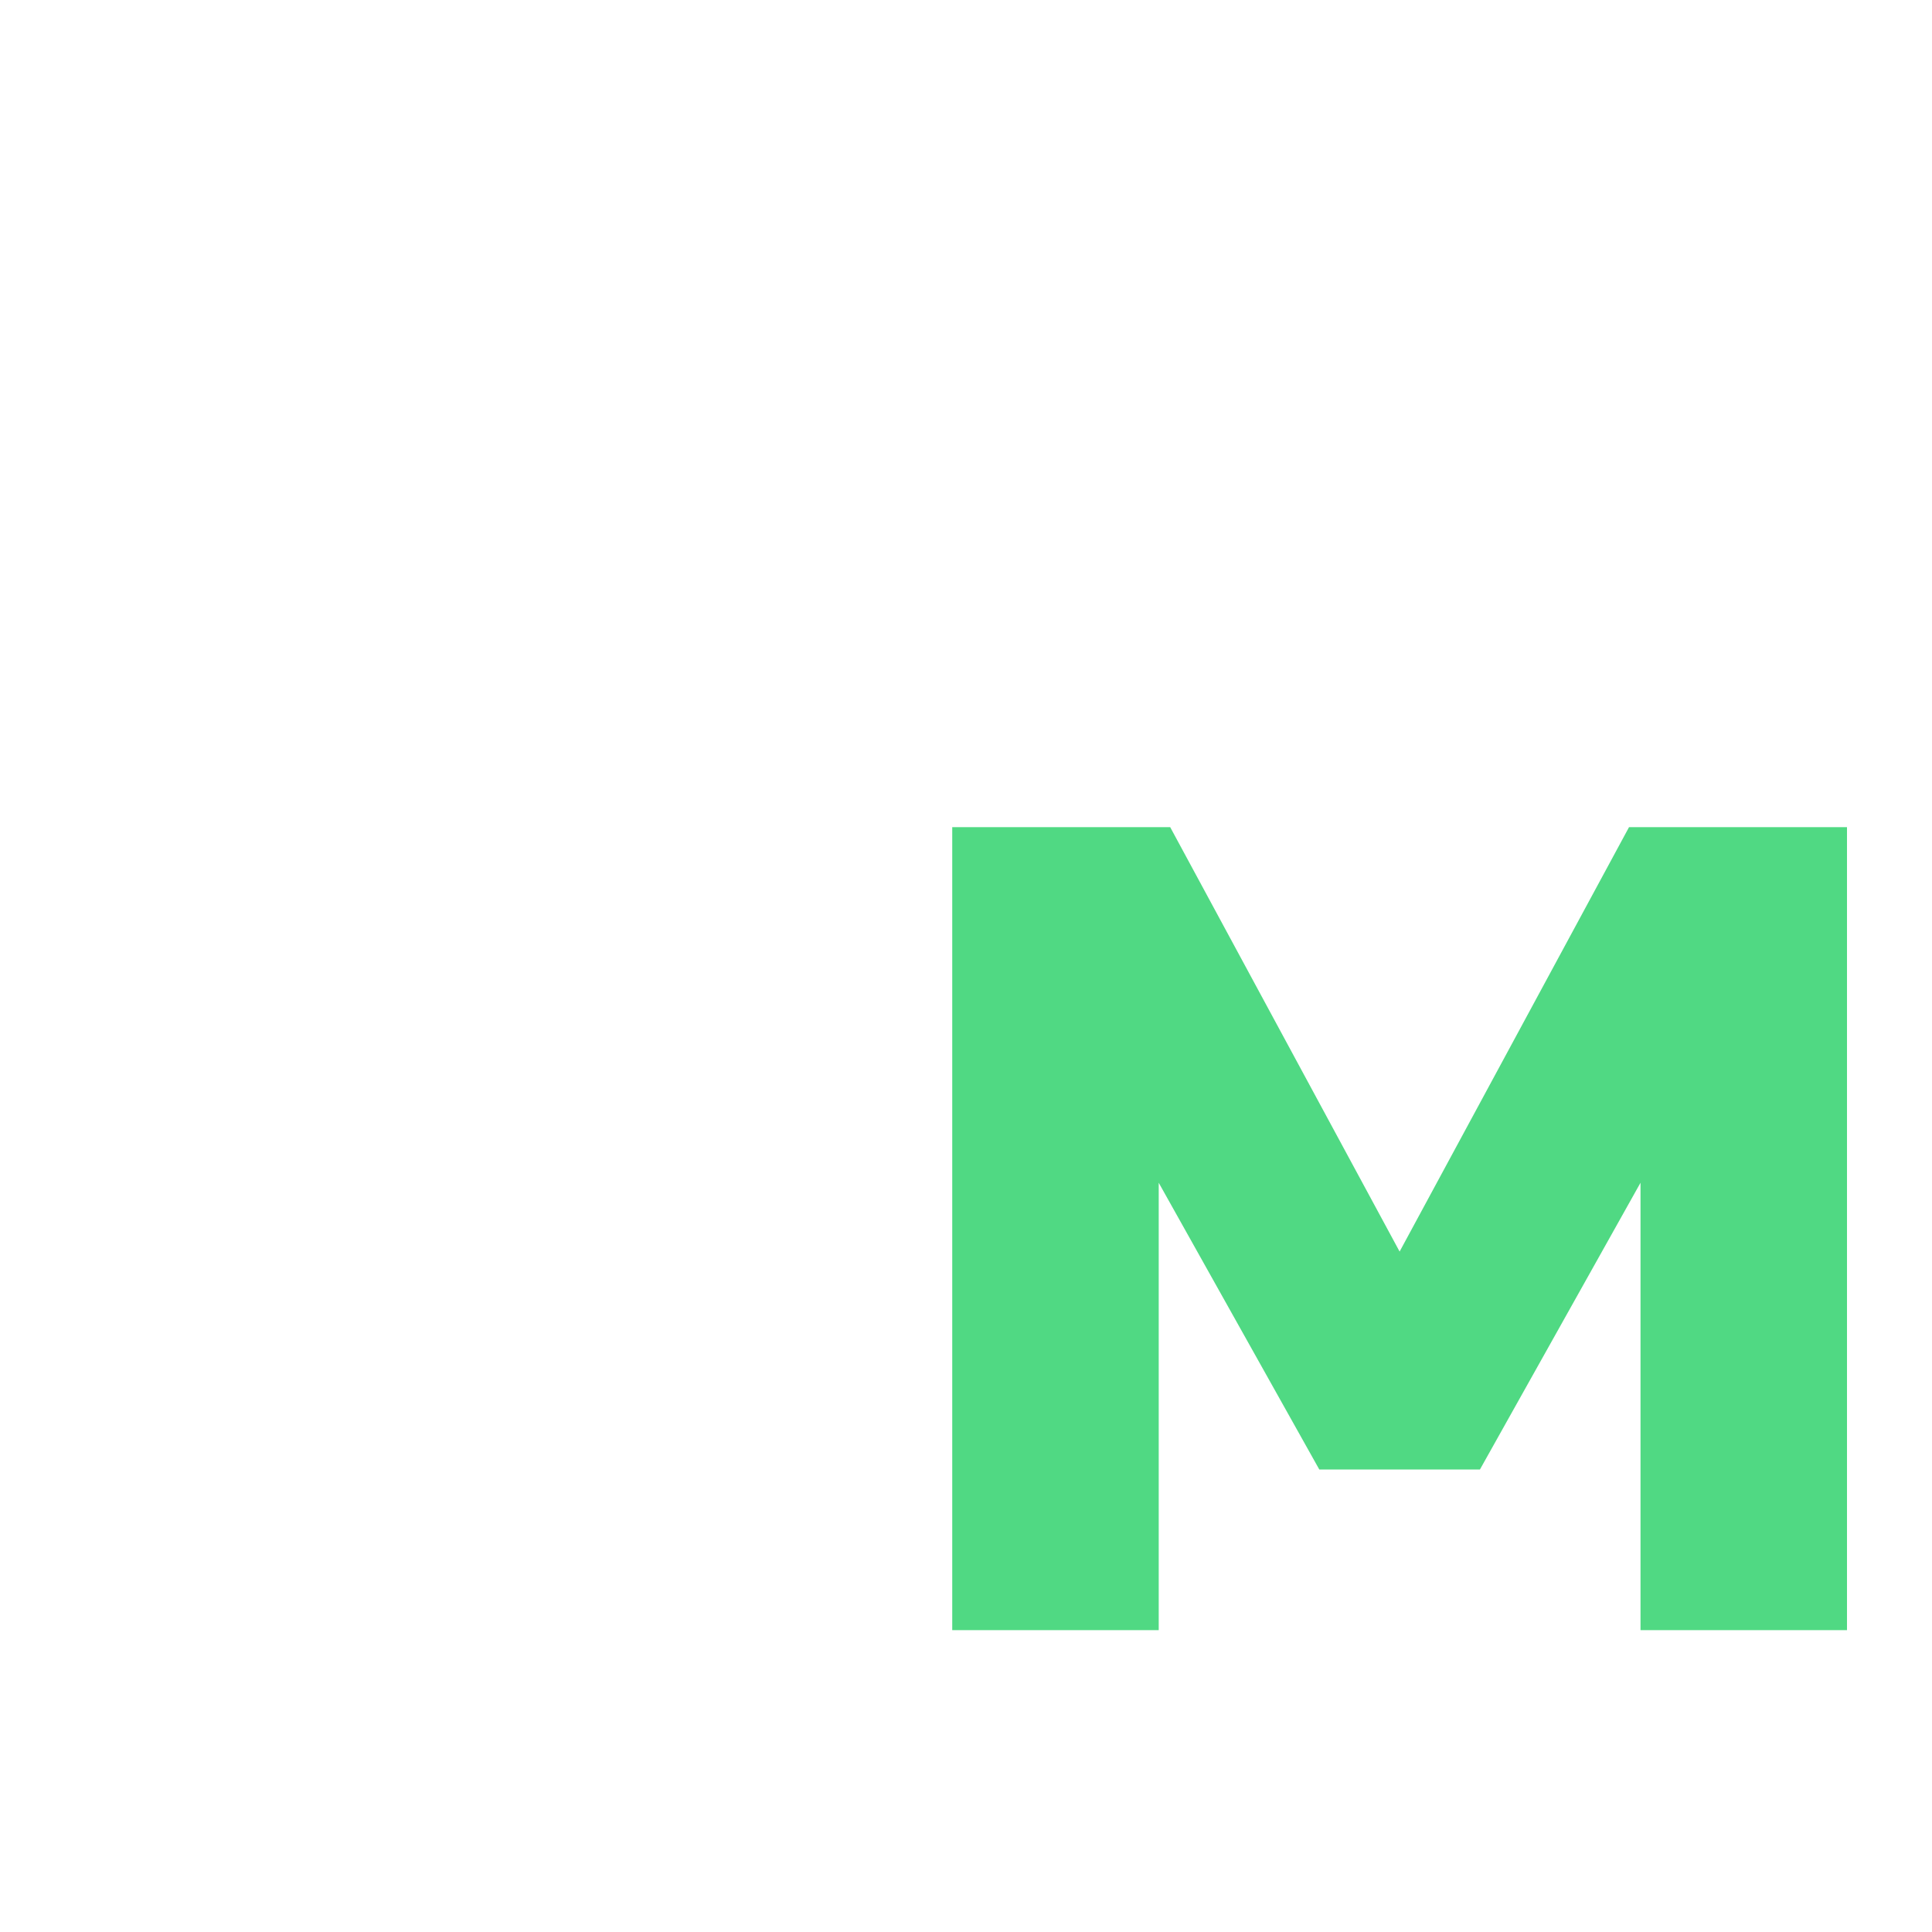 <?xml version="1.0" encoding="UTF-8"?> <svg xmlns="http://www.w3.org/2000/svg" width="32" height="32" viewBox="0 0 32 32" fill="none"><g clip-path="url(#clip0_98_2)"><g filter="url(#filter0_d_98_2)"><path d="M9.507 9.7C10.938 9.7 12.021 10.074 12.756 10.821C13.503 11.556 13.877 12.639 13.877 14.07V18.63C13.877 20.061 13.503 21.151 12.756 21.898C12.021 22.633 10.938 23 9.507 23H2.097V9.7H9.507ZM10.457 14.07C10.457 12.93 9.887 12.36 8.747 12.36H5.517V20.34H8.747C9.887 20.34 10.457 19.77 10.457 18.63V14.07Z" fill="white"></path><path d="M27.172 15.59L24.512 20.34H21.852L19.192 15.59V23H15.772V9.7H19.382L23.182 16.73L26.982 9.7H30.592V23H27.172V15.59Z" fill="#50D983"></path></g></g><defs><filter id="filter0_d_98_2" x="-1.903" y="9.7" width="36.495" height="21.3" filterUnits="userSpaceOnUse" color-interpolation-filters="sRGB"><feFlood flood-opacity="0" result="BackgroundImageFix"></feFlood><feColorMatrix in="SourceAlpha" type="matrix" values="0 0 0 0 0 0 0 0 0 0 0 0 0 0 0 0 0 0 127 0" result="hardAlpha"></feColorMatrix><feOffset dy="4"></feOffset><feGaussianBlur stdDeviation="2"></feGaussianBlur><feComposite in2="hardAlpha" operator="out"></feComposite><feColorMatrix type="matrix" values="0 0 0 0 0 0 0 0 0 0 0 0 0 0 0 0 0 0 0.25 0"></feColorMatrix><feBlend mode="normal" in2="BackgroundImageFix" result="effect1_dropShadow_98_2"></feBlend><feBlend mode="normal" in="SourceGraphic" in2="effect1_dropShadow_98_2" result="shape"></feBlend></filter><clipPath id="clip0_98_2"><rect width="32" height="32" fill="white"></rect></clipPath></defs></svg> 